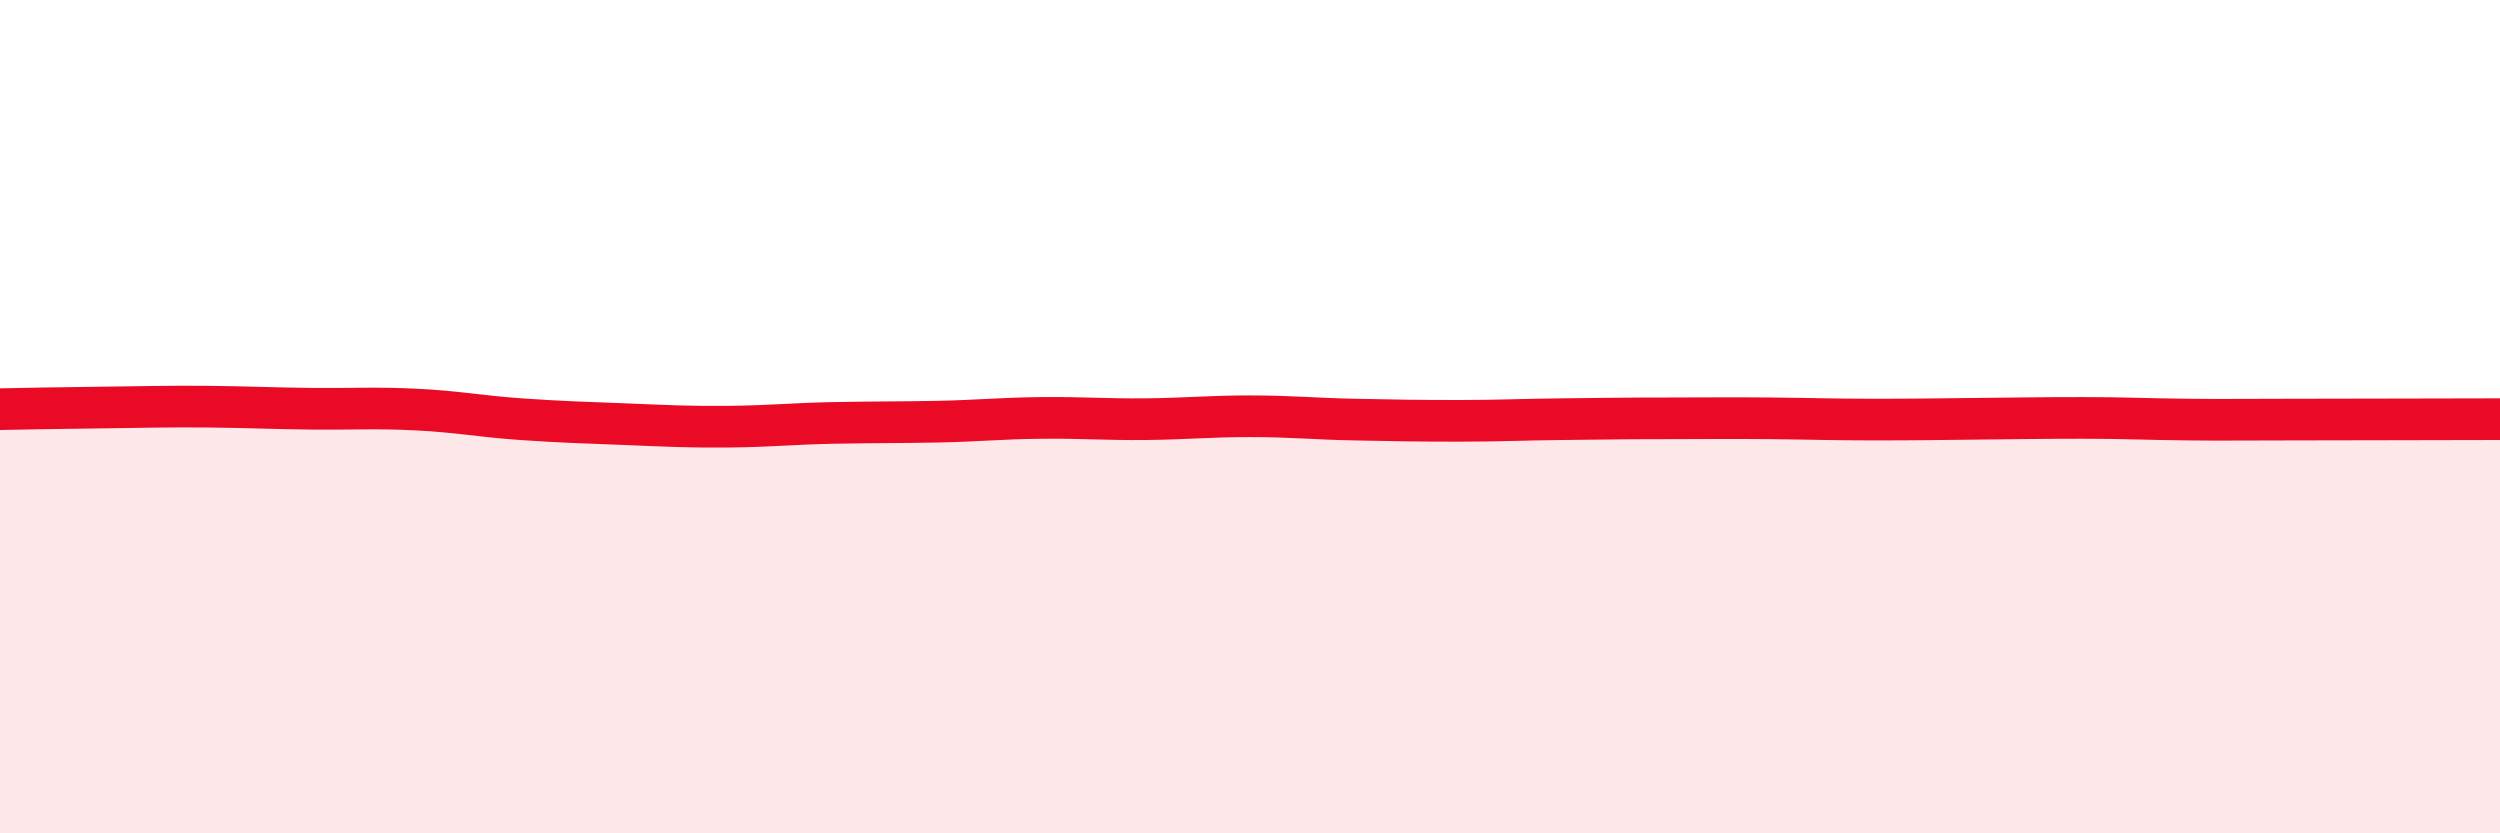 
    <svg width="60" height="20" viewBox="0 0 60 20" xmlns="http://www.w3.org/2000/svg">
      <path
        d="M 0,9.82 C 0.5,9.81 1.5,9.79 2.5,9.78 C 3.5,9.77 4,9.75 5,9.76 C 6,9.77 6.5,9.8 7.5,9.81 C 8.5,9.82 9,9.78 10,9.83 C 11,9.88 11.5,9.99 12.5,10.06 C 13.5,10.13 14,10.14 15,10.18 C 16,10.22 16.5,10.25 17.5,10.24 C 18.5,10.23 19,10.17 20,10.15 C 21,10.13 21.5,10.14 22.5,10.12 C 23.5,10.1 24,10.04 25,10.03 C 26,10.02 26.5,10.07 27.5,10.06 C 28.5,10.05 29,9.99 30,9.99 C 31,9.99 31.5,10.05 32.5,10.07 C 33.5,10.09 34,10.1 35,10.1 C 36,10.1 36.5,10.07 37.5,10.06 C 38.5,10.05 39,10.04 40,10.04 C 41,10.04 41.5,10.03 42.5,10.04 C 43.5,10.05 44,10.07 45,10.07 C 46,10.07 46.5,10.06 47.5,10.05 C 48.5,10.04 49,10.03 50,10.03 C 51,10.03 51.5,10.06 52.5,10.07 C 53.5,10.08 53.5,10.07 55,10.07 C 56.5,10.07 59,10.06 60,10.06L60 20L0 20Z"
        fill="#EB0A25"
        opacity="0.1"
        stroke-linecap="round"
        stroke-linejoin="round"
      />
      <path
        d="M 0,9.82 C 0.5,9.81 1.5,9.79 2.5,9.78 C 3.5,9.77 4,9.75 5,9.76 C 6,9.77 6.5,9.8 7.5,9.81 C 8.5,9.82 9,9.78 10,9.83 C 11,9.88 11.5,9.99 12.5,10.06 C 13.5,10.13 14,10.14 15,10.18 C 16,10.22 16.5,10.25 17.5,10.24 C 18.5,10.23 19,10.17 20,10.15 C 21,10.13 21.5,10.14 22.5,10.12 C 23.5,10.1 24,10.04 25,10.03 C 26,10.02 26.5,10.07 27.5,10.06 C 28.5,10.05 29,9.99 30,9.99 C 31,9.99 31.5,10.05 32.5,10.07 C 33.5,10.09 34,10.1 35,10.1 C 36,10.1 36.5,10.07 37.5,10.06 C 38.5,10.05 39,10.04 40,10.04 C 41,10.04 41.5,10.03 42.5,10.04 C 43.5,10.05 44,10.07 45,10.07 C 46,10.07 46.5,10.06 47.5,10.05 C 48.5,10.04 49,10.03 50,10.03 C 51,10.03 51.5,10.06 52.5,10.07 C 53.5,10.08 53.5,10.07 55,10.07 C 56.5,10.07 59,10.06 60,10.06"
        stroke="#EB0A25"
        stroke-width="1"
        fill="none"
        stroke-linecap="round"
        stroke-linejoin="round"
      />
    </svg>
  